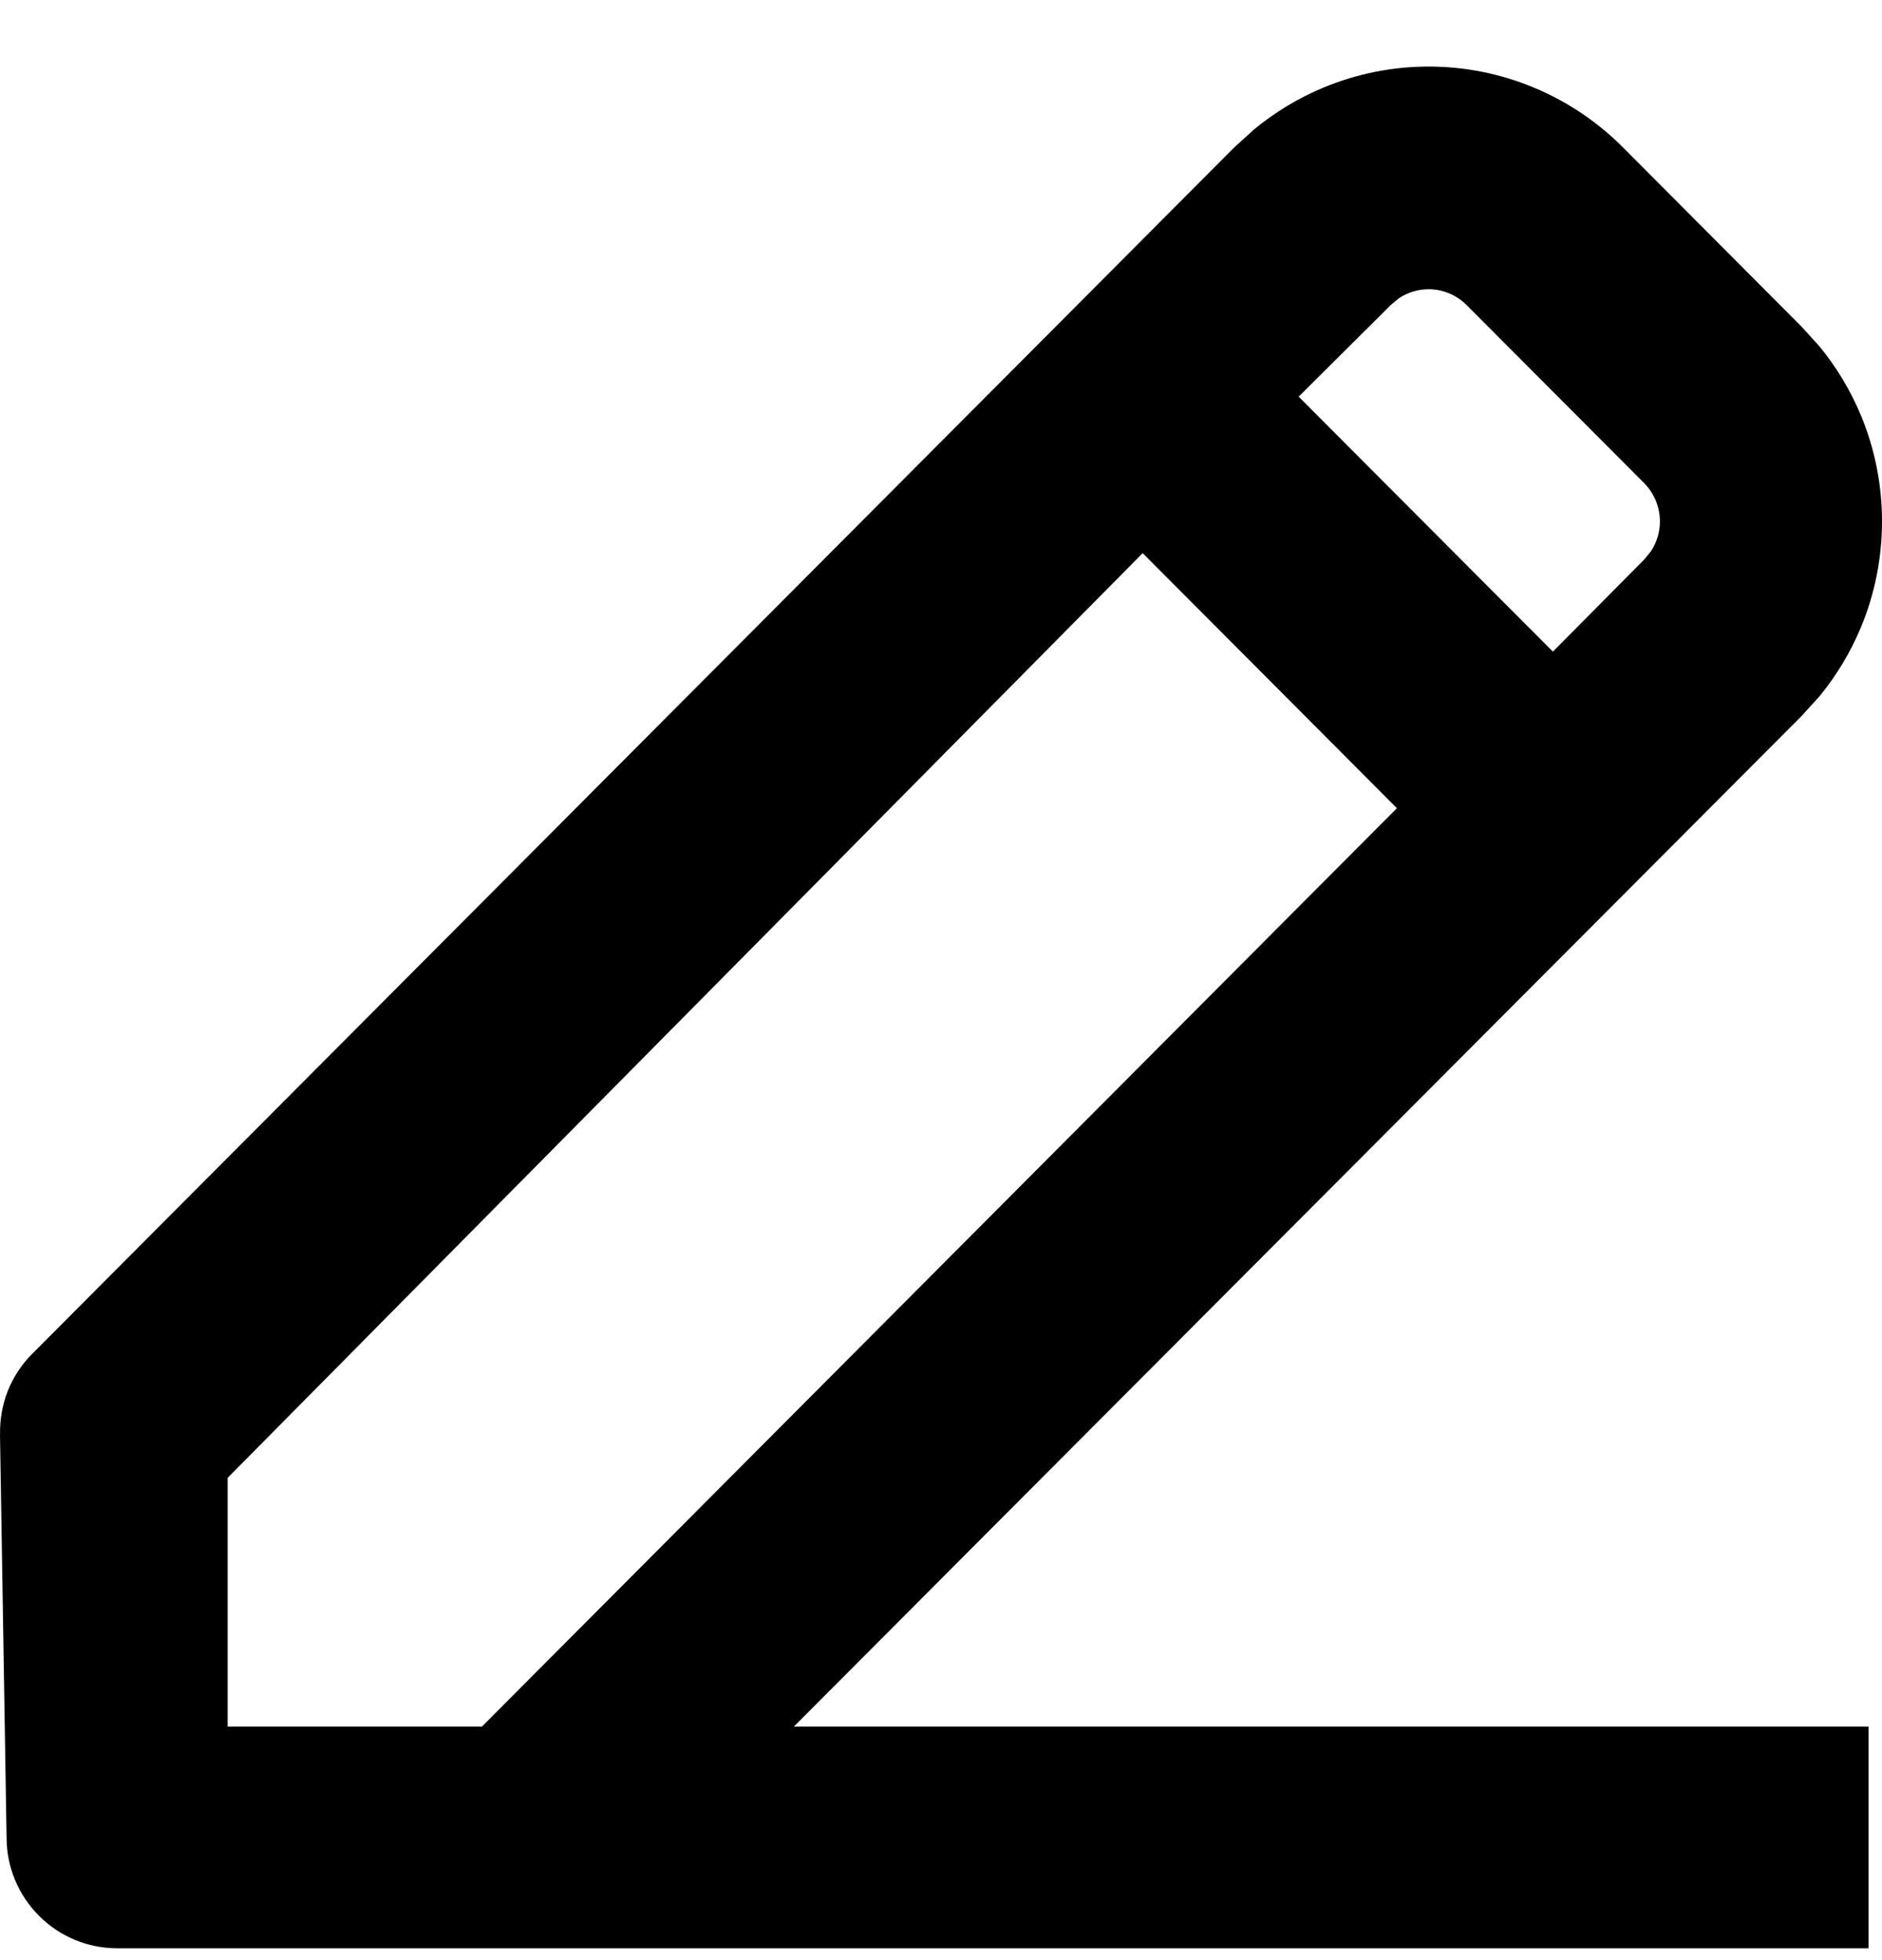 <svg width="24" height="25" viewBox="0 0 24 25" fill="none" xmlns="http://www.w3.org/2000/svg">
<path d="M22.713 8.881C23.006 8.588 23.238 8.241 23.396 7.858C23.555 7.475 23.636 7.064 23.636 6.65C23.636 6.235 23.555 5.824 23.396 5.441C23.238 5.059 23.006 4.711 22.713 4.418L20.443 2.139C20.151 1.846 19.805 1.613 19.423 1.454C19.041 1.295 18.632 1.213 18.219 1.213C17.806 1.213 17.397 1.295 17.015 1.454C16.634 1.613 16.288 1.846 15.996 2.139L0.667 17.523C0.568 17.624 0.49 17.744 0.438 17.875C0.385 18.007 0.36 18.148 0.364 18.29L0.448 23.435C0.448 23.714 0.558 23.981 0.754 24.178C0.95 24.375 1.216 24.485 1.494 24.485L23.466 24.485L23.466 22.385L9.247 22.385L22.713 8.881ZM17.482 3.63C17.678 3.435 17.943 3.325 18.219 3.325C18.496 3.325 18.761 3.435 18.957 3.63L21.227 5.909C21.422 6.106 21.532 6.372 21.532 6.65C21.532 6.927 21.422 7.193 21.227 7.39L19.804 8.828L16.048 5.059L17.482 3.63ZM14.573 6.539L18.329 10.309L6.297 22.385L2.54 22.385L2.54 18.699L14.573 6.539Z" fill="black"/>
<path d="M23.273 6.649C23.273 6.282 23.201 5.919 23.061 5.581C22.921 5.242 22.715 4.935 22.456 4.676L20.185 2.396C19.927 2.136 19.62 1.93 19.283 1.789C18.945 1.649 18.584 1.576 18.219 1.576C17.854 1.576 17.492 1.649 17.155 1.789C16.818 1.93 16.512 2.136 16.254 2.396L0.925 17.778L0.926 17.779C0.861 17.845 0.81 17.924 0.776 18.01C0.758 18.053 0.745 18.098 0.737 18.143L0.727 18.281L0.727 18.284L0.811 23.43L0.811 23.436L0.825 23.571C0.852 23.703 0.915 23.825 1.011 23.922C1.139 24.05 1.314 24.122 1.494 24.122L23.102 24.122L23.102 22.748L8.371 22.748L8.99 22.129L22.456 8.625L22.639 8.422C22.813 8.21 22.956 7.973 23.061 7.718C23.201 7.38 23.273 7.016 23.273 6.649ZM14.831 6.282L18.842 10.309L18.587 10.566L6.554 22.642L6.447 22.748L2.176 22.748L2.176 18.549L2.281 18.444L14.314 6.284L14.572 6.024L14.831 6.282ZM2.903 18.849L2.903 22.021L6.146 22.021L17.814 10.308L14.572 7.055L2.903 18.849ZM21.168 6.649C21.167 6.467 21.096 6.293 20.969 6.164L18.699 3.887C18.571 3.761 18.398 3.689 18.219 3.689C18.084 3.689 17.953 3.729 17.842 3.802L17.739 3.887L16.561 5.059L19.803 8.311L20.969 7.135L21.054 7.03C21.128 6.918 21.168 6.785 21.168 6.649ZM21.895 6.649C21.895 6.975 21.782 7.291 21.578 7.542L21.486 7.646L20.062 9.084L19.805 9.345L15.791 5.315L15.534 5.058L15.791 4.801L17.224 3.373L17.328 3.28C17.578 3.075 17.893 2.961 18.219 2.961C18.592 2.961 18.949 3.11 19.213 3.373L21.484 5.653L21.578 5.757C21.782 6.008 21.895 6.322 21.895 6.649ZM24 6.649C24 7.111 23.91 7.57 23.733 7.997C23.6 8.317 23.421 8.615 23.202 8.882L22.97 9.137L10.124 22.021L23.829 22.021L23.829 24.849L1.494 24.849C1.12 24.849 0.761 24.7 0.497 24.434C0.234 24.171 0.085 23.814 0.084 23.442L-3.31463e-07 18.295L0.001 18.294C-0.003 18.105 0.03 17.917 0.099 17.741C0.17 17.564 0.275 17.404 0.409 17.268L0.411 17.267L15.737 1.883L15.993 1.65C16.259 1.431 16.556 1.251 16.875 1.118C17.301 0.94 17.758 0.849 18.219 0.849C18.68 0.849 19.137 0.94 19.562 1.118C19.988 1.295 20.375 1.556 20.7 1.883L22.97 4.162L23.202 4.417C23.421 4.684 23.6 4.982 23.733 5.302C23.91 5.729 24 6.187 24 6.649Z" fill="black"/>
</svg>
